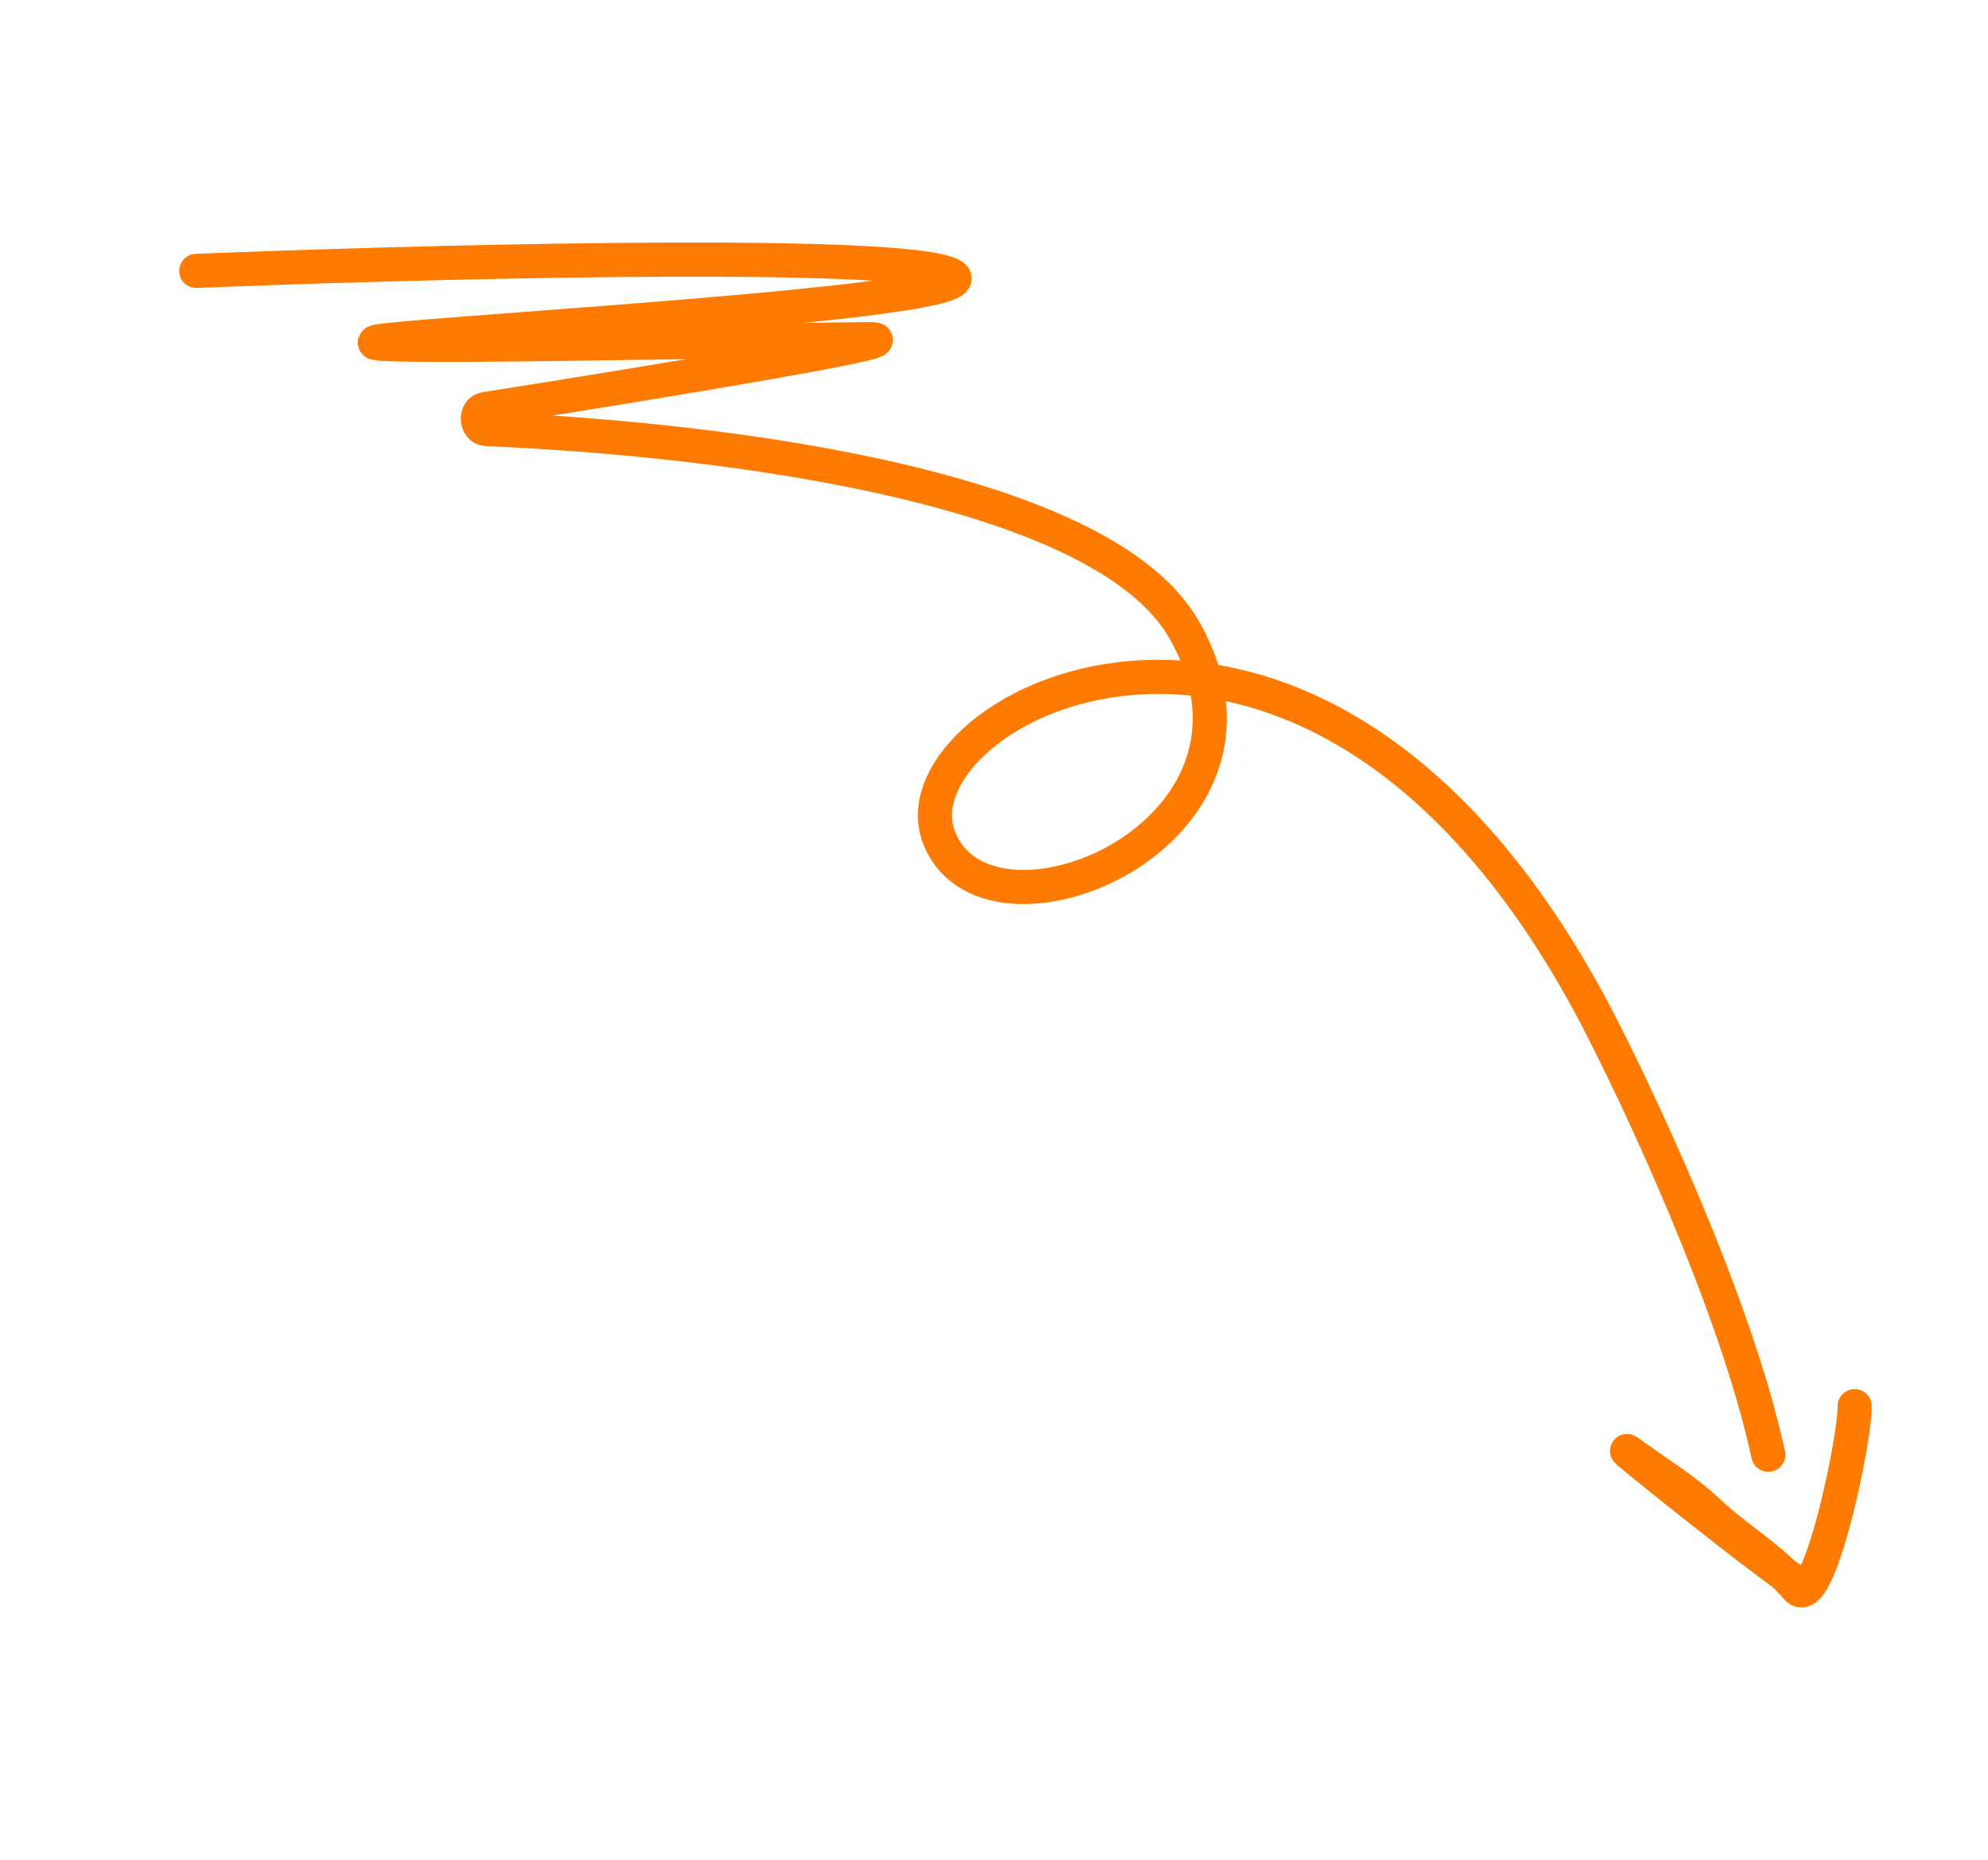 <svg xmlns="http://www.w3.org/2000/svg" width="466" height="436" viewBox="0 0 466 436" fill="none"><path d="M422 371.5C416.426 368.651 377.045 336.879 381.796 340.379C388.015 344.961 394.904 349.044 400.513 354.369C407.15 360.669 415.273 365.199 421.165 372.184C426.336 378.313 434.928 336.999 434.735 329.607" stroke="#FF7A00" stroke-width="8" stroke-linecap="round"></path><path d="M46.002 63.502C95.169 61.502 198.803 58.702 220.002 63.502C246.501 69.501 125.002 76.5 93.002 79.5C61.002 82.5 188.002 79.5 204.002 79.5C214.562 79.5 158.468 88.802 113.712 95.894C111.269 96.281 111.537 100.46 114.008 100.567C172.397 103.086 258.653 114.601 277.502 147.5C305.002 195.5 231.002 226 220.002 196C209.002 166 307.502 113 373.502 237C384.002 257 406.902 305.8 414.502 341" stroke="#FF7A00" stroke-width="8" stroke-linecap="round"></path></svg>